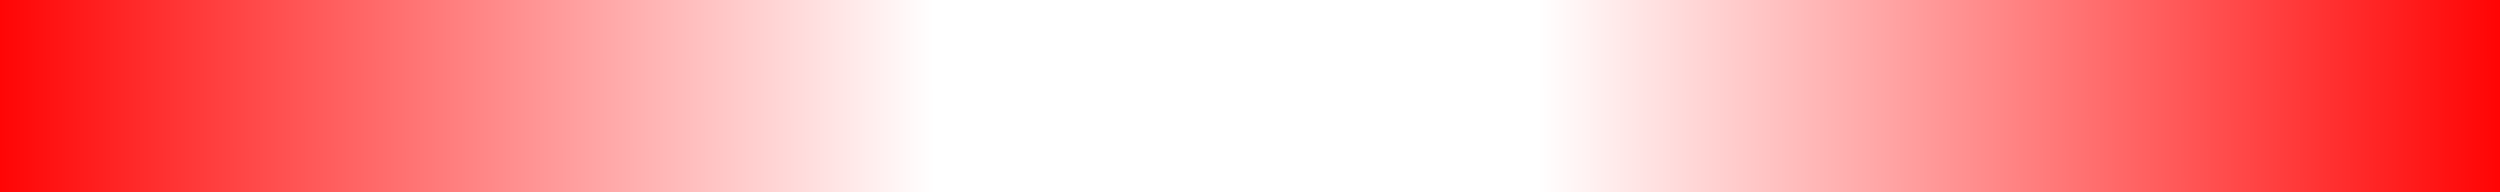 <?xml version="1.0" encoding="UTF-8" standalone="no"?>
<!-- Created with Inkscape (http://www.inkscape.org/) -->

<svg
   width="52.007mm"
   height="4mm"
   viewBox="0 0 52.007 4"
   version="1.1"
   id="svg886"
   inkscape:version="1.1.2 (b8e25be833, 2022-02-05)"
   sodipodi:docname="oil_pressure_7.svg"
   xmlns:inkscape="http://www.inkscape.org/namespaces/inkscape"
   xmlns:sodipodi="http://sodipodi.sourceforge.net/DTD/sodipodi-0.dtd"
   xmlns:xlink="http://www.w3.org/1999/xlink"
   xmlns="http://www.w3.org/2000/svg"
   xmlns:svg="http://www.w3.org/2000/svg">
  <sodipodi:namedview
     id="namedview888"
     pagecolor="#ffffff"
     bordercolor="#666666"
     borderopacity="1.0"
     inkscape:pageshadow="2"
     inkscape:pageopacity="0.0"
     inkscape:pagecheckerboard="0"
     inkscape:document-units="mm"
     showgrid="false"
     fit-margin-top="0"
     fit-margin-left="0"
     fit-margin-right="0"
     fit-margin-bottom="0"
     inkscape:zoom="4.2028808"
     inkscape:cx="89.224515"
     inkscape:cy="41.043277"
     inkscape:window-width="1920"
     inkscape:window-height="1001"
     inkscape:window-x="-9"
     inkscape:window-y="-9"
     inkscape:window-maximized="1"
     inkscape:current-layer="layer1" />
  <defs
     id="defs883">
    <inkscape:path-effect
       effect="attach_path"
       id="path-effect39136"
       lpeversion="1"
       is_visible="true"
       startpath=""
       startposition="0"
       startcurvestart="0,0 , 20,0"
       startcurveend="0,0 , 20,0"
       endpath=""
       endposition="0"
       endcurvestart="0,0 , 20,0"
       endcurveend="0,0 , 20,0" />
    <linearGradient
       inkscape:collect="always"
       id="linearGradient37989">
      <stop
         style="stop-color:#ff0000;stop-opacity:1;"
         offset="0"
         id="stop37985" />
      <stop
         style="stop-color:#ff0000;stop-opacity:0"
         offset="0.376"
         id="stop38471" />
      <stop
         style="stop-color:#ff0000;stop-opacity:0"
         offset="0.614"
         id="stop38763" />
      <stop
         style="stop-color:#ff0000;stop-opacity:1"
         offset="1"
         id="stop37987" />
    </linearGradient>
    <rect
       x="806.586"
       y="764.868"
       width="432.631"
       height="104.807"
       id="rect6269-9-2" />
    <rect
       x="806.586"
       y="764.868"
       width="432.631"
       height="104.807"
       id="rect6269-9-2-1" />
    <linearGradient
       inkscape:collect="always"
       xlink:href="#linearGradient37989"
       id="linearGradient37991"
       x1="225.31"
       y1="159.738"
       x2="291.886"
       y2="159.612"
       gradientUnits="userSpaceOnUse"
       gradientTransform="matrix(0.792,0,0,1.15,-130.408,-27.38)" />
  </defs>
  <g
     inkscape:label="Layer 1"
     inkscape:groupmode="layer"
     id="layer1"
     transform="translate(-48.424,-152.718)">
    <path
       id="path39456"
       style="display:inline;fill:url(#linearGradient37991);stroke-width:0.962;stroke-miterlimit:4;stroke-dasharray:none"
       d="m 48.12,152.092 h 52.753 v 8.363 H 48.12 Z" />
  </g>
</svg>

